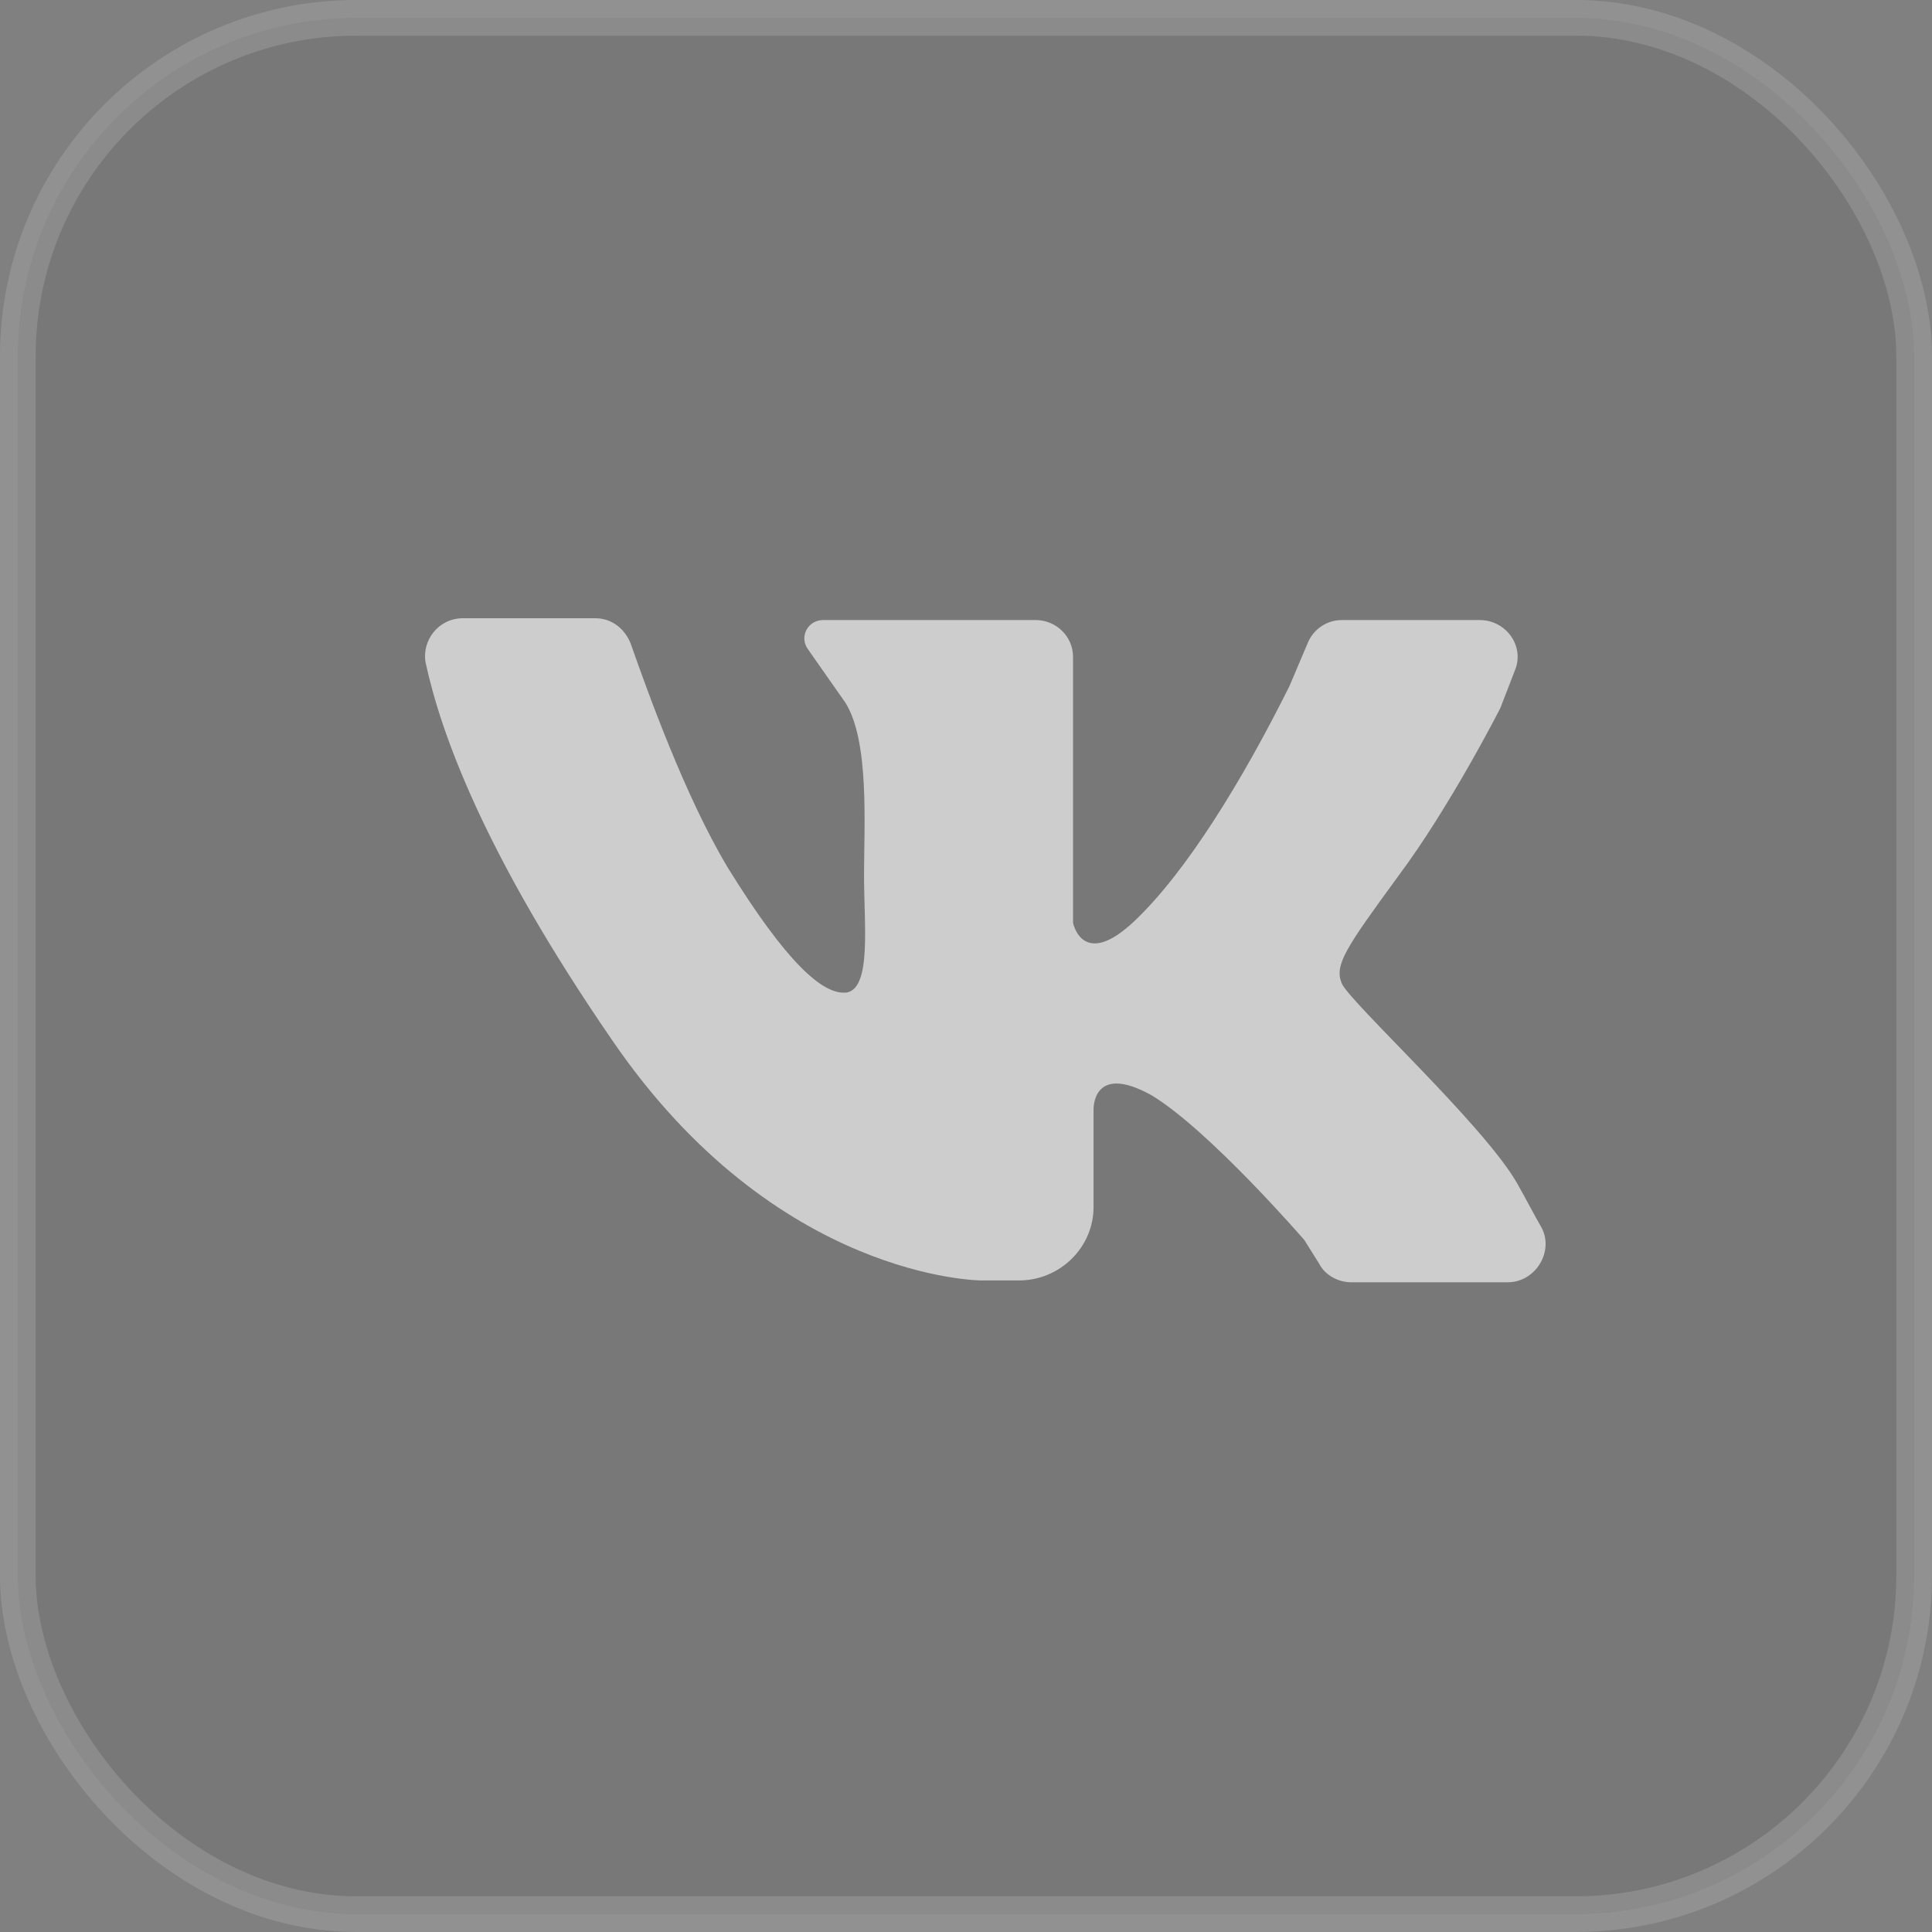 <?xml version="1.0" encoding="UTF-8"?> <svg xmlns="http://www.w3.org/2000/svg" width="50" height="50" viewBox="0 0 50 50" fill="none"><rect x="0" y="0" width="50" height="50" fill="#808080" stroke="none"/><rect opacity="0.14" x="0.461" y="0.461" width="49.077" height="49.077" rx="8.764" fill="#4D4D4D" stroke="white" stroke-width="0.923"></rect><path d="M11.979 16C12.993 16 14.539 16 15.408 16C15.842 16 16.18 16.285 16.325 16.665C16.76 17.899 17.726 20.605 18.836 22.456C20.333 24.877 21.299 25.779 21.927 25.684C22.554 25.542 22.361 23.928 22.361 22.646C22.361 21.364 22.506 19.181 21.878 18.184L20.913 16.807C20.671 16.475 20.913 16.047 21.299 16.047H26.804C27.335 16.047 27.77 16.475 27.77 16.997V23.881C27.77 23.881 28.011 25.115 29.363 23.833C30.715 22.551 32.164 20.178 33.371 17.756L33.854 16.617C33.999 16.285 34.337 16.047 34.723 16.047H38.296C38.972 16.047 39.455 16.712 39.214 17.329L38.828 18.326C38.828 18.326 37.524 20.89 36.172 22.694C34.82 24.545 34.53 24.972 34.723 25.447C34.916 25.922 38.393 29.102 39.262 30.622C39.504 31.049 39.697 31.429 39.89 31.761C40.228 32.378 39.745 33.185 39.021 33.185H34.965C34.627 33.185 34.288 32.995 34.144 32.711L33.757 32.093C33.757 32.093 31.295 29.245 29.798 28.343C28.252 27.488 28.301 28.723 28.301 28.723V31.239C28.301 32.283 27.431 33.138 26.369 33.138H25.403C25.403 33.138 20.092 33.138 15.842 26.919C12.51 22.076 11.4 18.943 11.013 17.139C10.917 16.57 11.351 16 11.979 16Z" fill="#CDCDCD"></path></svg> 